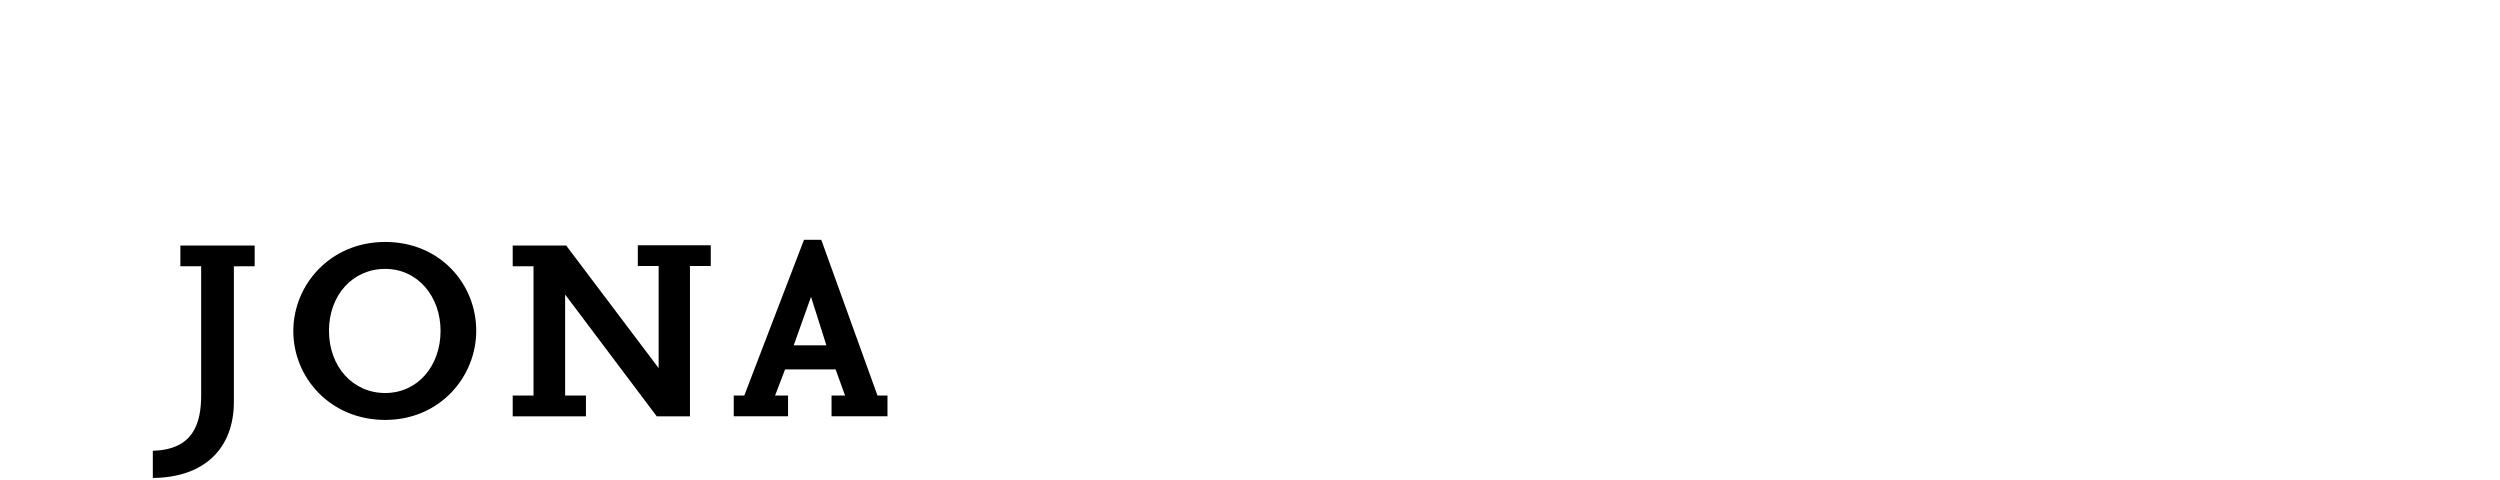 <?xml version="1.0" encoding="utf-8"?>
<!-- Generator: Adobe Illustrator 16.0.0, SVG Export Plug-In . SVG Version: 6.00 Build 0)  -->
<!DOCTYPE svg PUBLIC "-//W3C//DTD SVG 1.1//EN" "http://www.w3.org/Graphics/SVG/1.1/DTD/svg11.dtd">
<svg version="1.1" id="Ebene_1" xmlns="http://www.w3.org/2000/svg" xmlns:xlink="http://www.w3.org/1999/xlink" x="0px" y="0px"
	 width="114.665px" height="22px" viewBox="0 0 114.665 22" enable-background="new 0 0 114.665 22" xml:space="preserve">
<g>
	<g>
		<defs>
			<rect id="SVGID_1_" x="7.009" y="11" width="33.697" height="10.921"/>
		</defs>
		<clipPath id="SVGID_2_">
			<use xlink:href="#SVGID_1_"  overflow="visible"/>
		</clipPath>
		<path clip-path="url(#SVGID_2_)" d="M37.904,15.839h-1.499l0.793-2.224L37.904,15.839z M40.705,19.094v-0.951h-0.458L37.669,11
			h-0.793l-2.739,7.142h-0.483v0.951h2.491v-0.951H35.55l0.458-1.199h2.318l0.434,1.199h-0.62v0.951H40.705z M32.6,12.201V11.25
			h-3.346v0.951h0.955v4.682l-4.239-5.62h-2.454v0.951h0.954v5.929h-0.954v0.951h3.359v-0.951H25.92v-4.634l4.202,5.585h1.524
			v-6.893H32.6z M20.207,15.173c0,1.604-1.041,2.853-2.54,2.853c-1.487,0-2.578-1.211-2.578-2.853s1.091-2.84,2.578-2.84
			C19.166,12.333,20.207,13.604,20.207,15.173 M21.843,15.173c0-2.164-1.673-4.076-4.176-4.076c-2.504,0-4.214,1.949-4.214,4.088
			c0,2.149,1.71,4.075,4.214,4.075C20.183,19.26,21.843,17.275,21.843,15.173 M11.681,12.214v-0.951H8.273v0.951h0.954v5.905
			c0,1.318-0.372,2.508-2.218,2.555v1.248c2.367-0.021,3.718-1.354,3.718-3.494v-6.214H11.681z"/>
	</g>
</g>
</svg>
